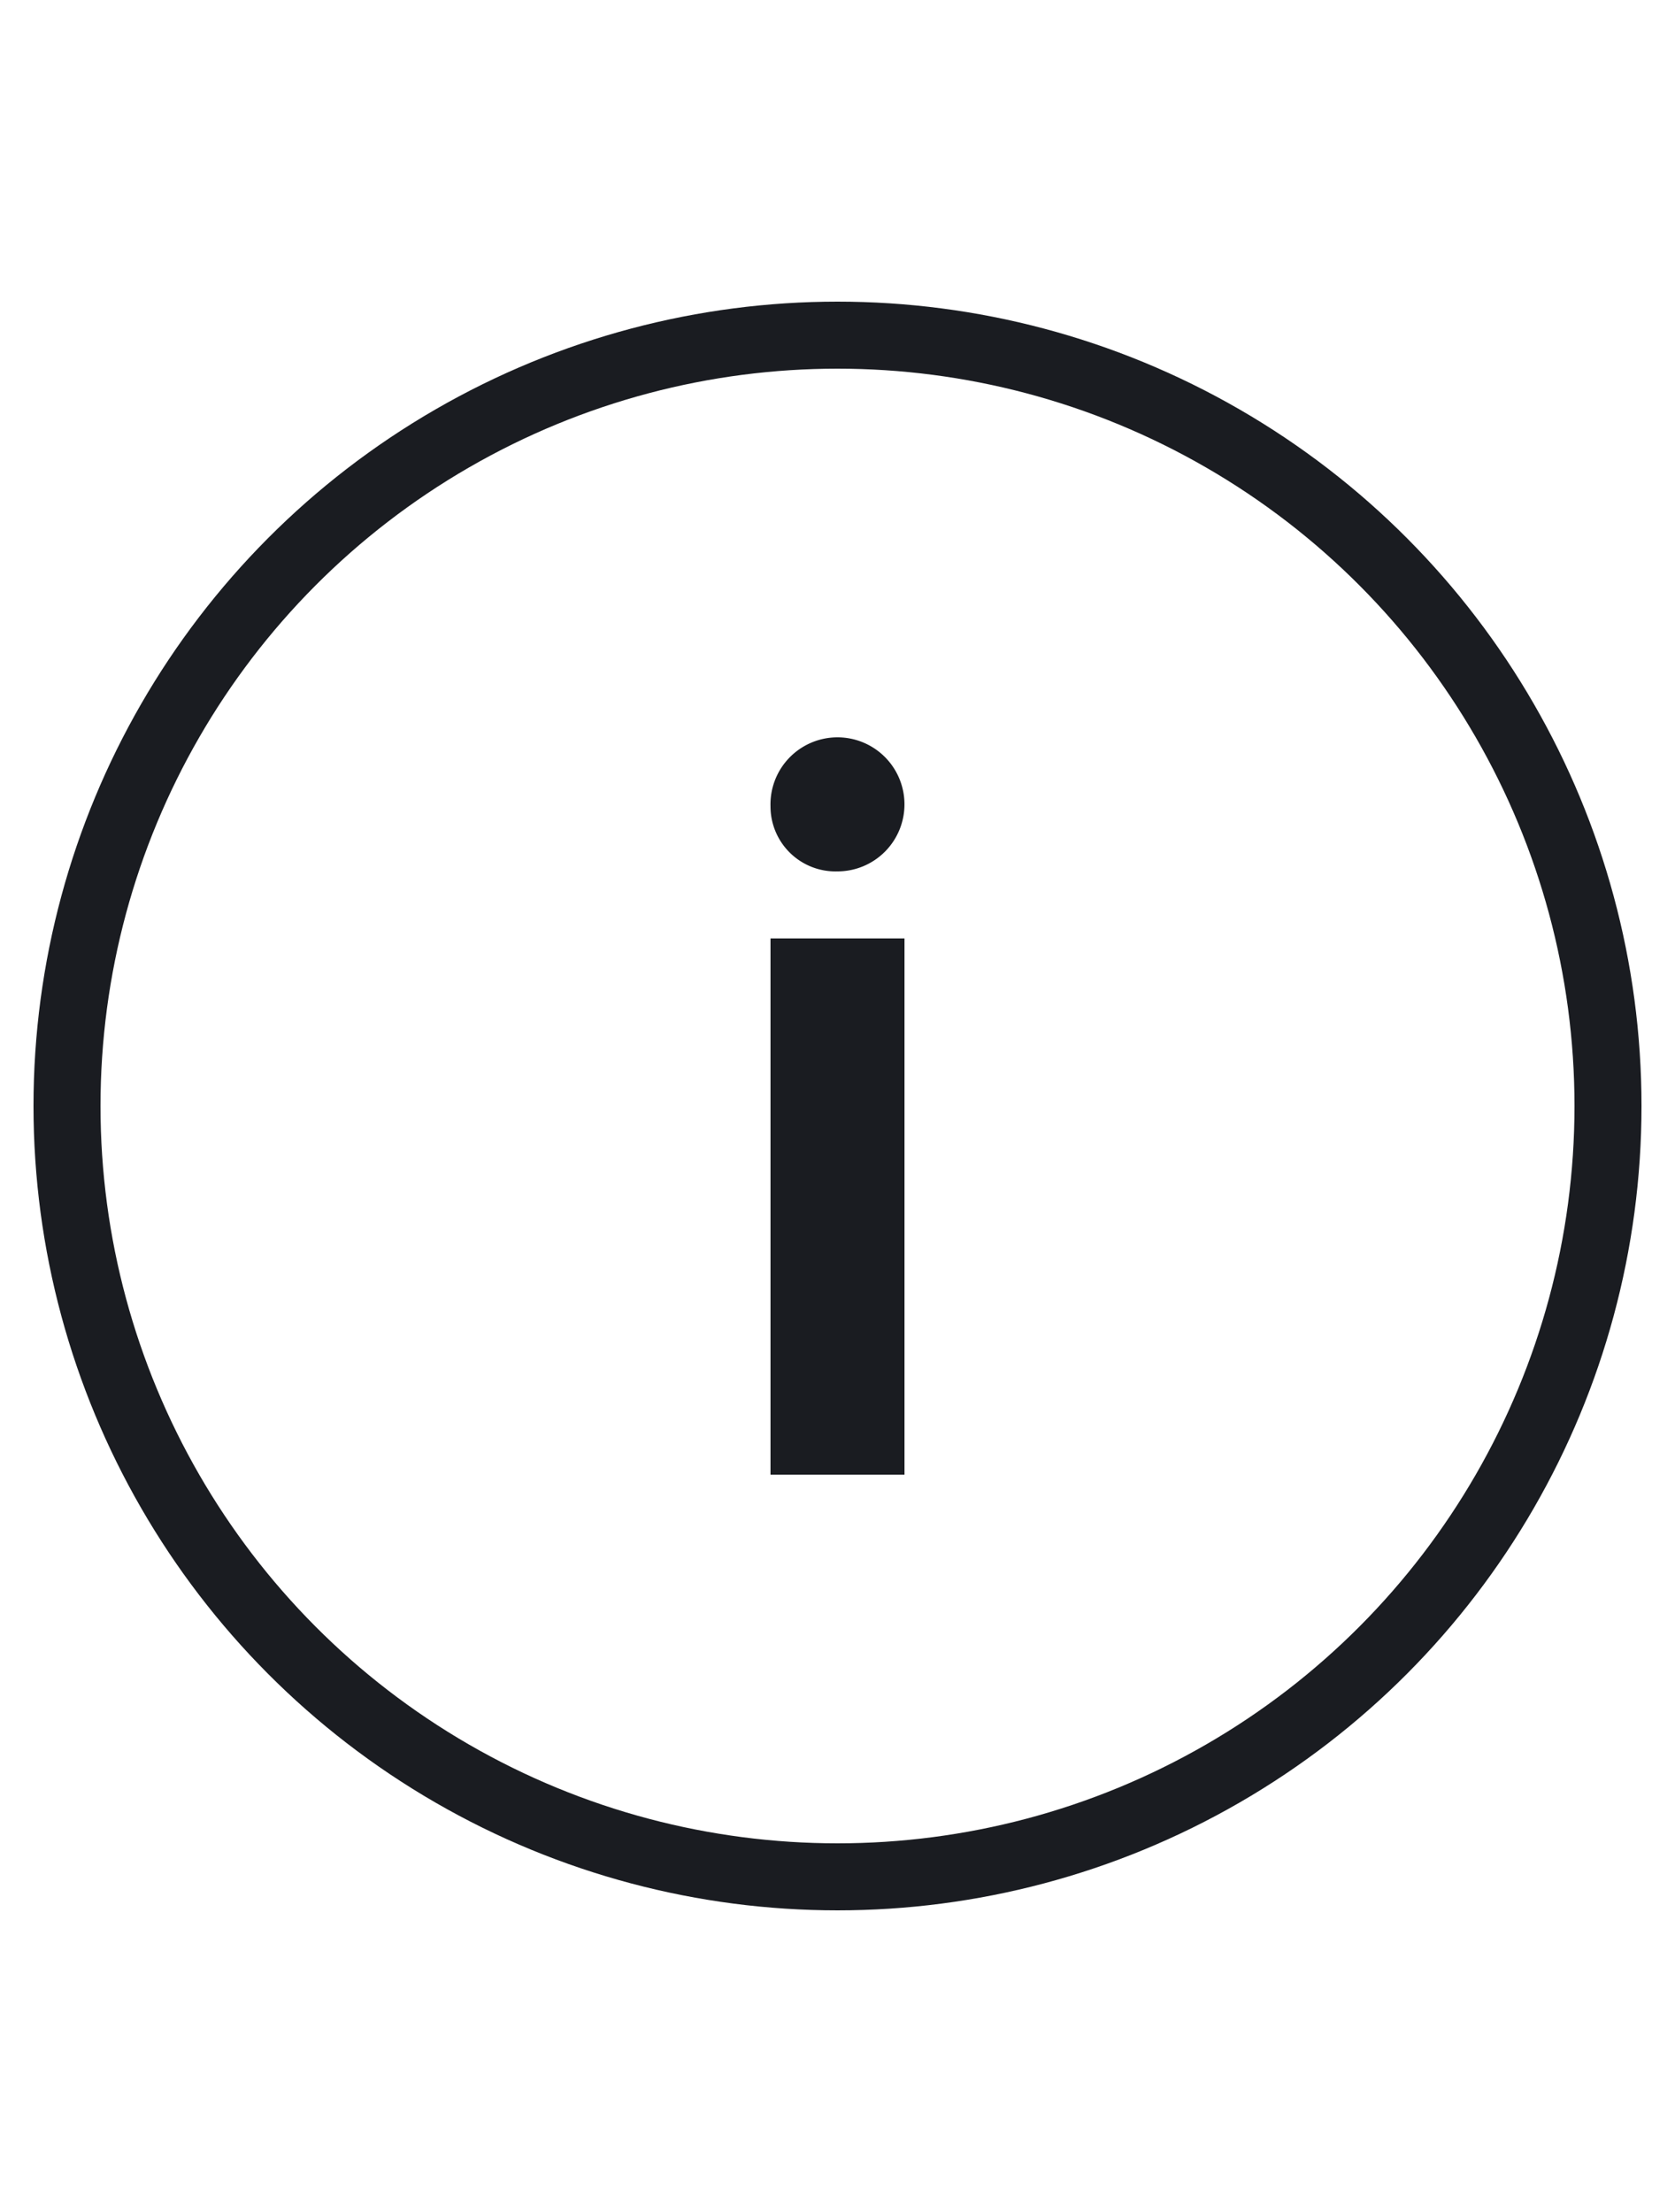 <svg id="Layer_1" data-name="Layer 1" xmlns="http://www.w3.org/2000/svg" viewBox="0 0 50 66"><defs><style>.cls-1{fill:#1a1c21;}.cls-2{fill:none;stroke:#1a1c21;stroke-miterlimit:10;stroke-width:2px;}</style></defs><title>story detail icons</title><path class="cls-1" d="M23,24.06A2,2,0,1,1,25,26a1.94,1.94,0,0,1-2-1.94Z"/><polygon class="cls-1" points="23 28 27 28 27 44 23 44 23 28 23 28"/><circle class="cls-2" cx="25" cy="33" r="23"/></svg>